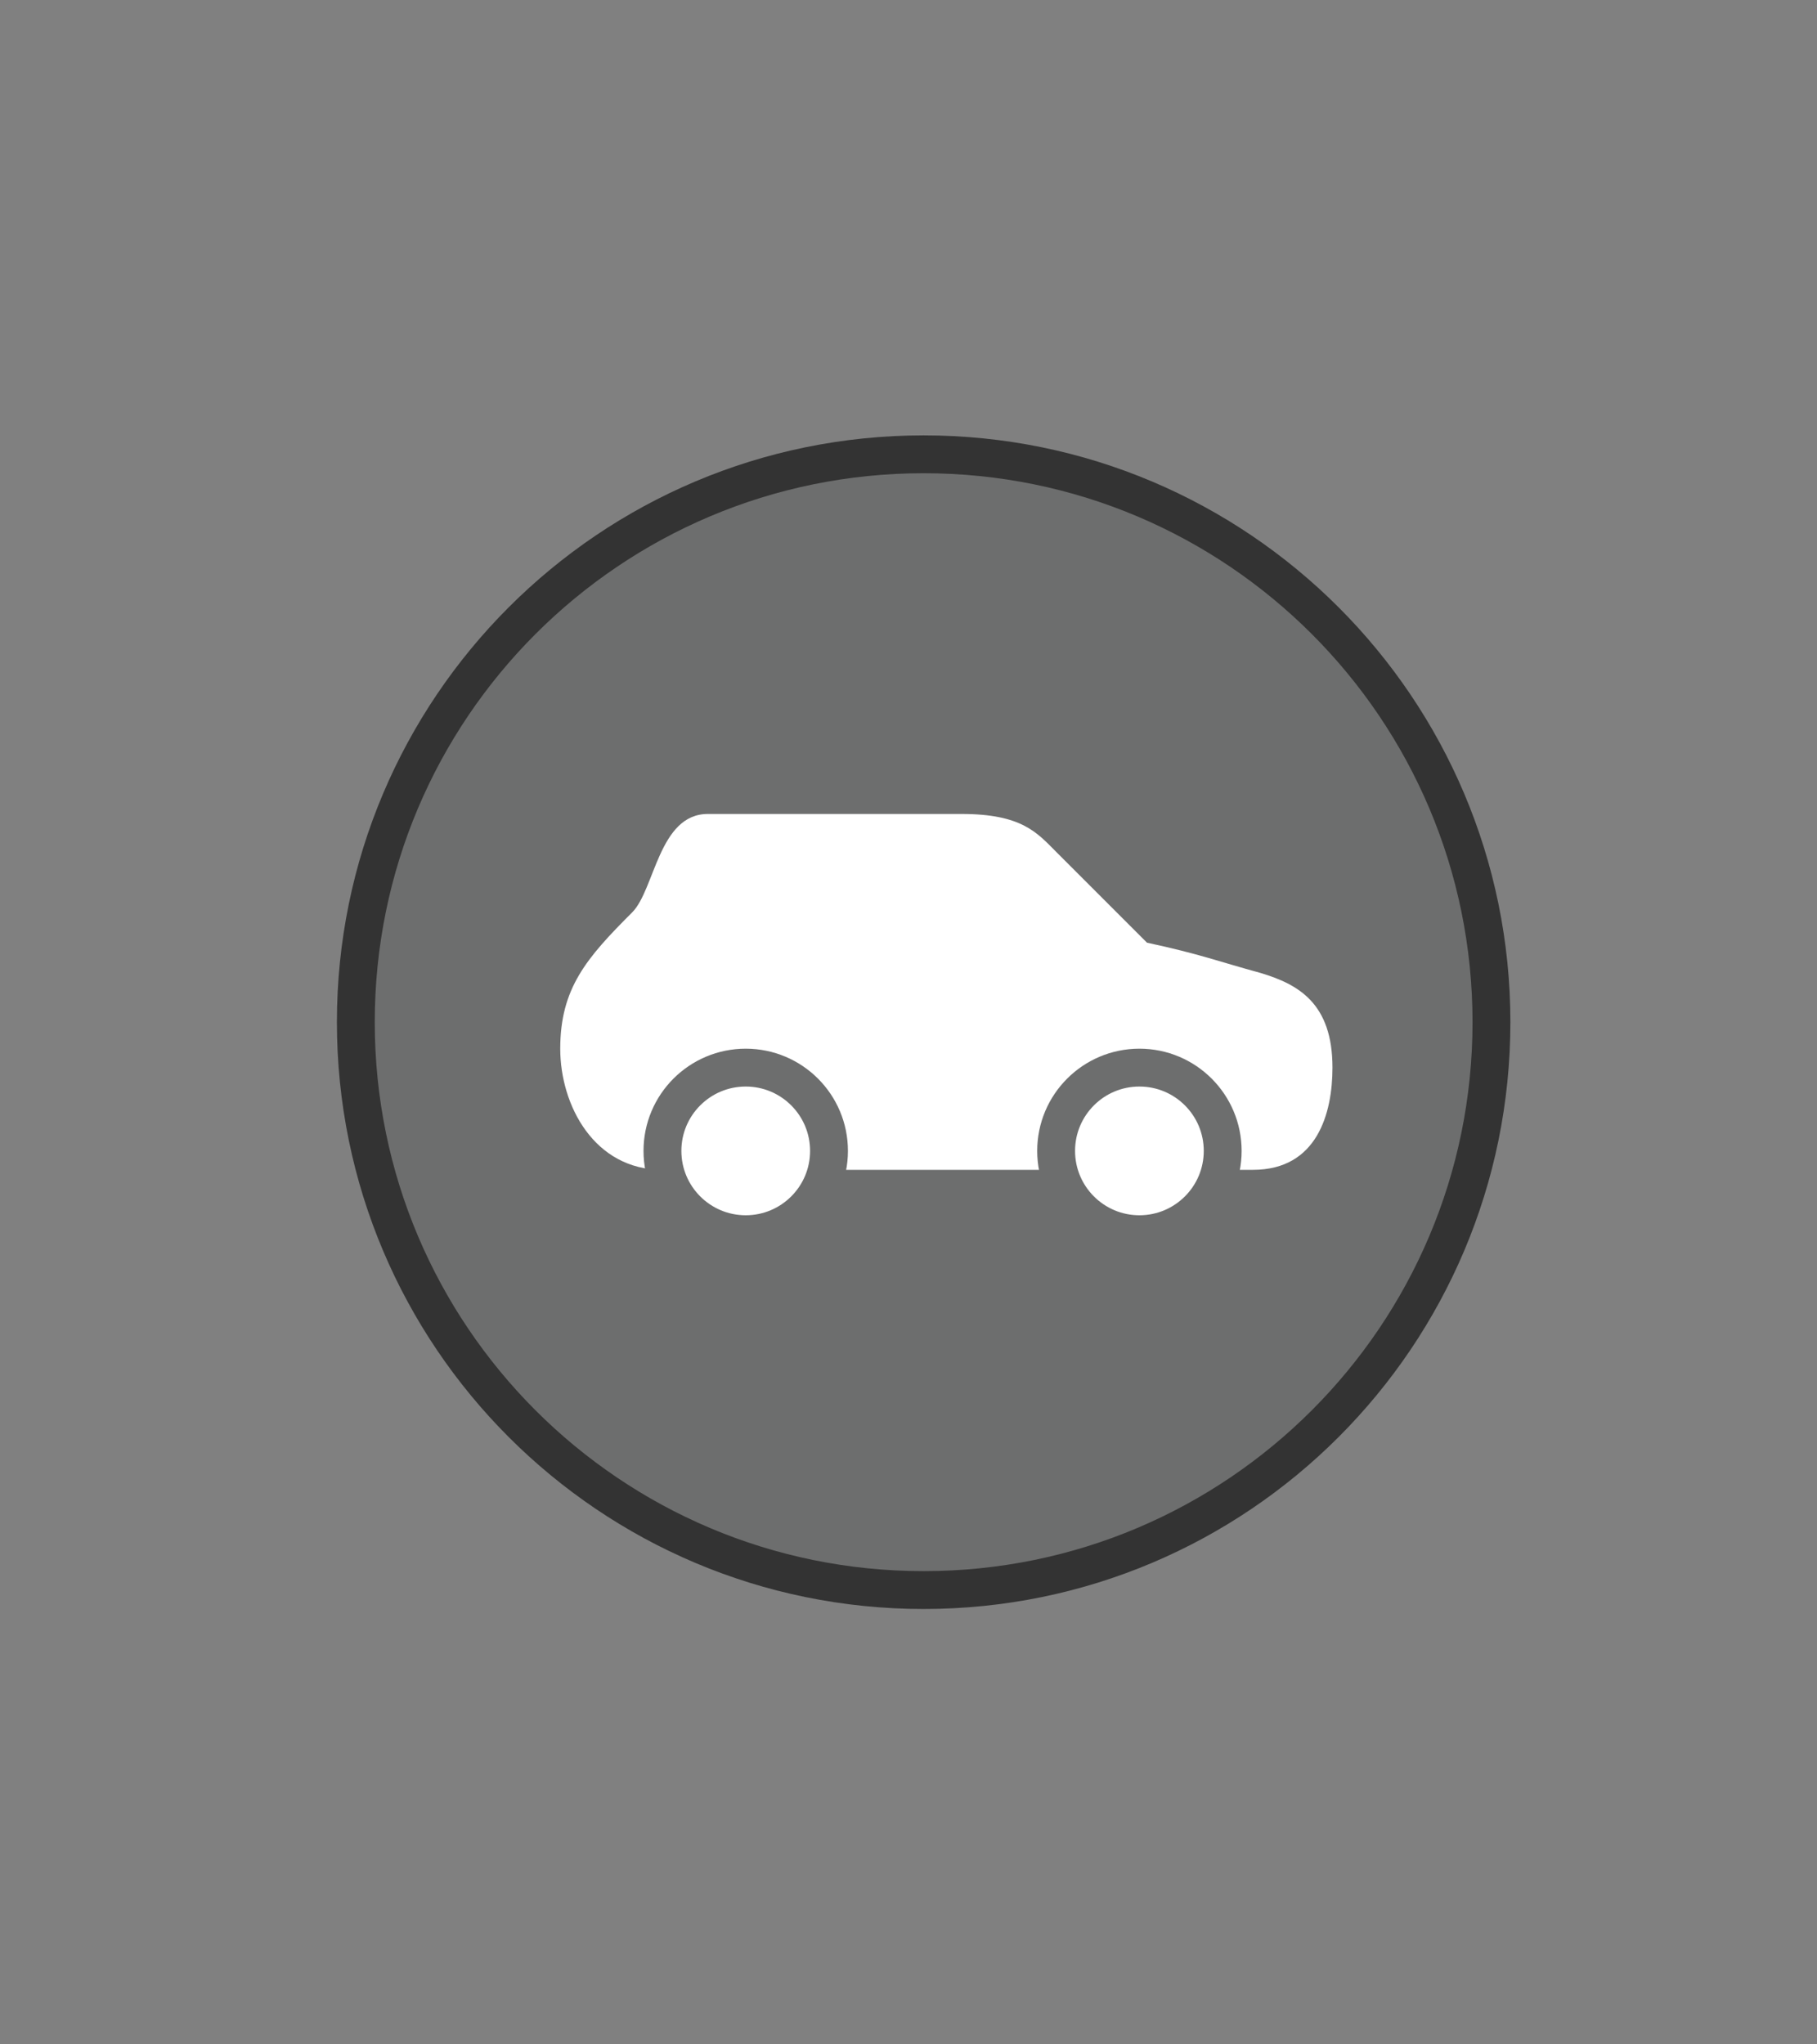 <svg width="48" height="54" viewBox="0 0 48 54" fill="none" xmlns="http://www.w3.org/2000/svg">
<rect x="0" y="0" width="48" height="54" fill="#808080" stroke="none"/>
<path d="M24.4 42C32.685 42 39.4 35.284 39.4 27C39.4 18.716 32.685 12 24.4 12C16.116 12 9.4 18.716 9.4 27C9.4 35.284 16.116 42 24.4 42Z" fill="#6D6E6E" stroke="#333333" stroke-miterlimit="10"/>
<path d="M33.3 25.7C32.2 25.4 31.7 25.2 30.3 24.9C30.3 24.9 28.3 22.9 27.9 22.5C27.4 22 27 21.5 25.4 21.5C25.4 21.5 19.9 21.5 18.7 21.5C17.4 21.5 17.3 23.5 16.7 24.1C15.5 25.3 14.8 26.1 14.8 27.7C14.8 29.2 15.7 30.9 17.5 30.9C17.9 31.9 18.8 32.6 19.9 32.6C21 32.6 21.9 31.9 22.3 30.9H27.7C28.1 31.9 29 32.6 30.1 32.6C31.2 32.6 32.1 31.9 32.5 30.9H33.1C34.8 30.9 35.2 29.4 35.2 28.2C35.2 26.5 34.3 26 33.3 25.7Z" fill="white"/>
<path d="M19.7 32.6C20.915 32.6 21.9 31.615 21.9 30.4C21.9 29.185 20.915 28.2 19.7 28.2C18.485 28.2 17.5 29.185 17.5 30.4C17.5 31.615 18.485 32.6 19.7 32.6Z" stroke="#6D6E6E" stroke-miterlimit="10"/>
<path d="M30.1 32.6C31.315 32.6 32.3 31.615 32.3 30.4C32.3 29.185 31.315 28.2 30.1 28.2C28.885 28.2 27.9 29.185 27.9 30.4C27.9 31.615 28.885 32.6 30.1 32.6Z" stroke="#6D6E6E" stroke-miterlimit="10"/>
</svg>

